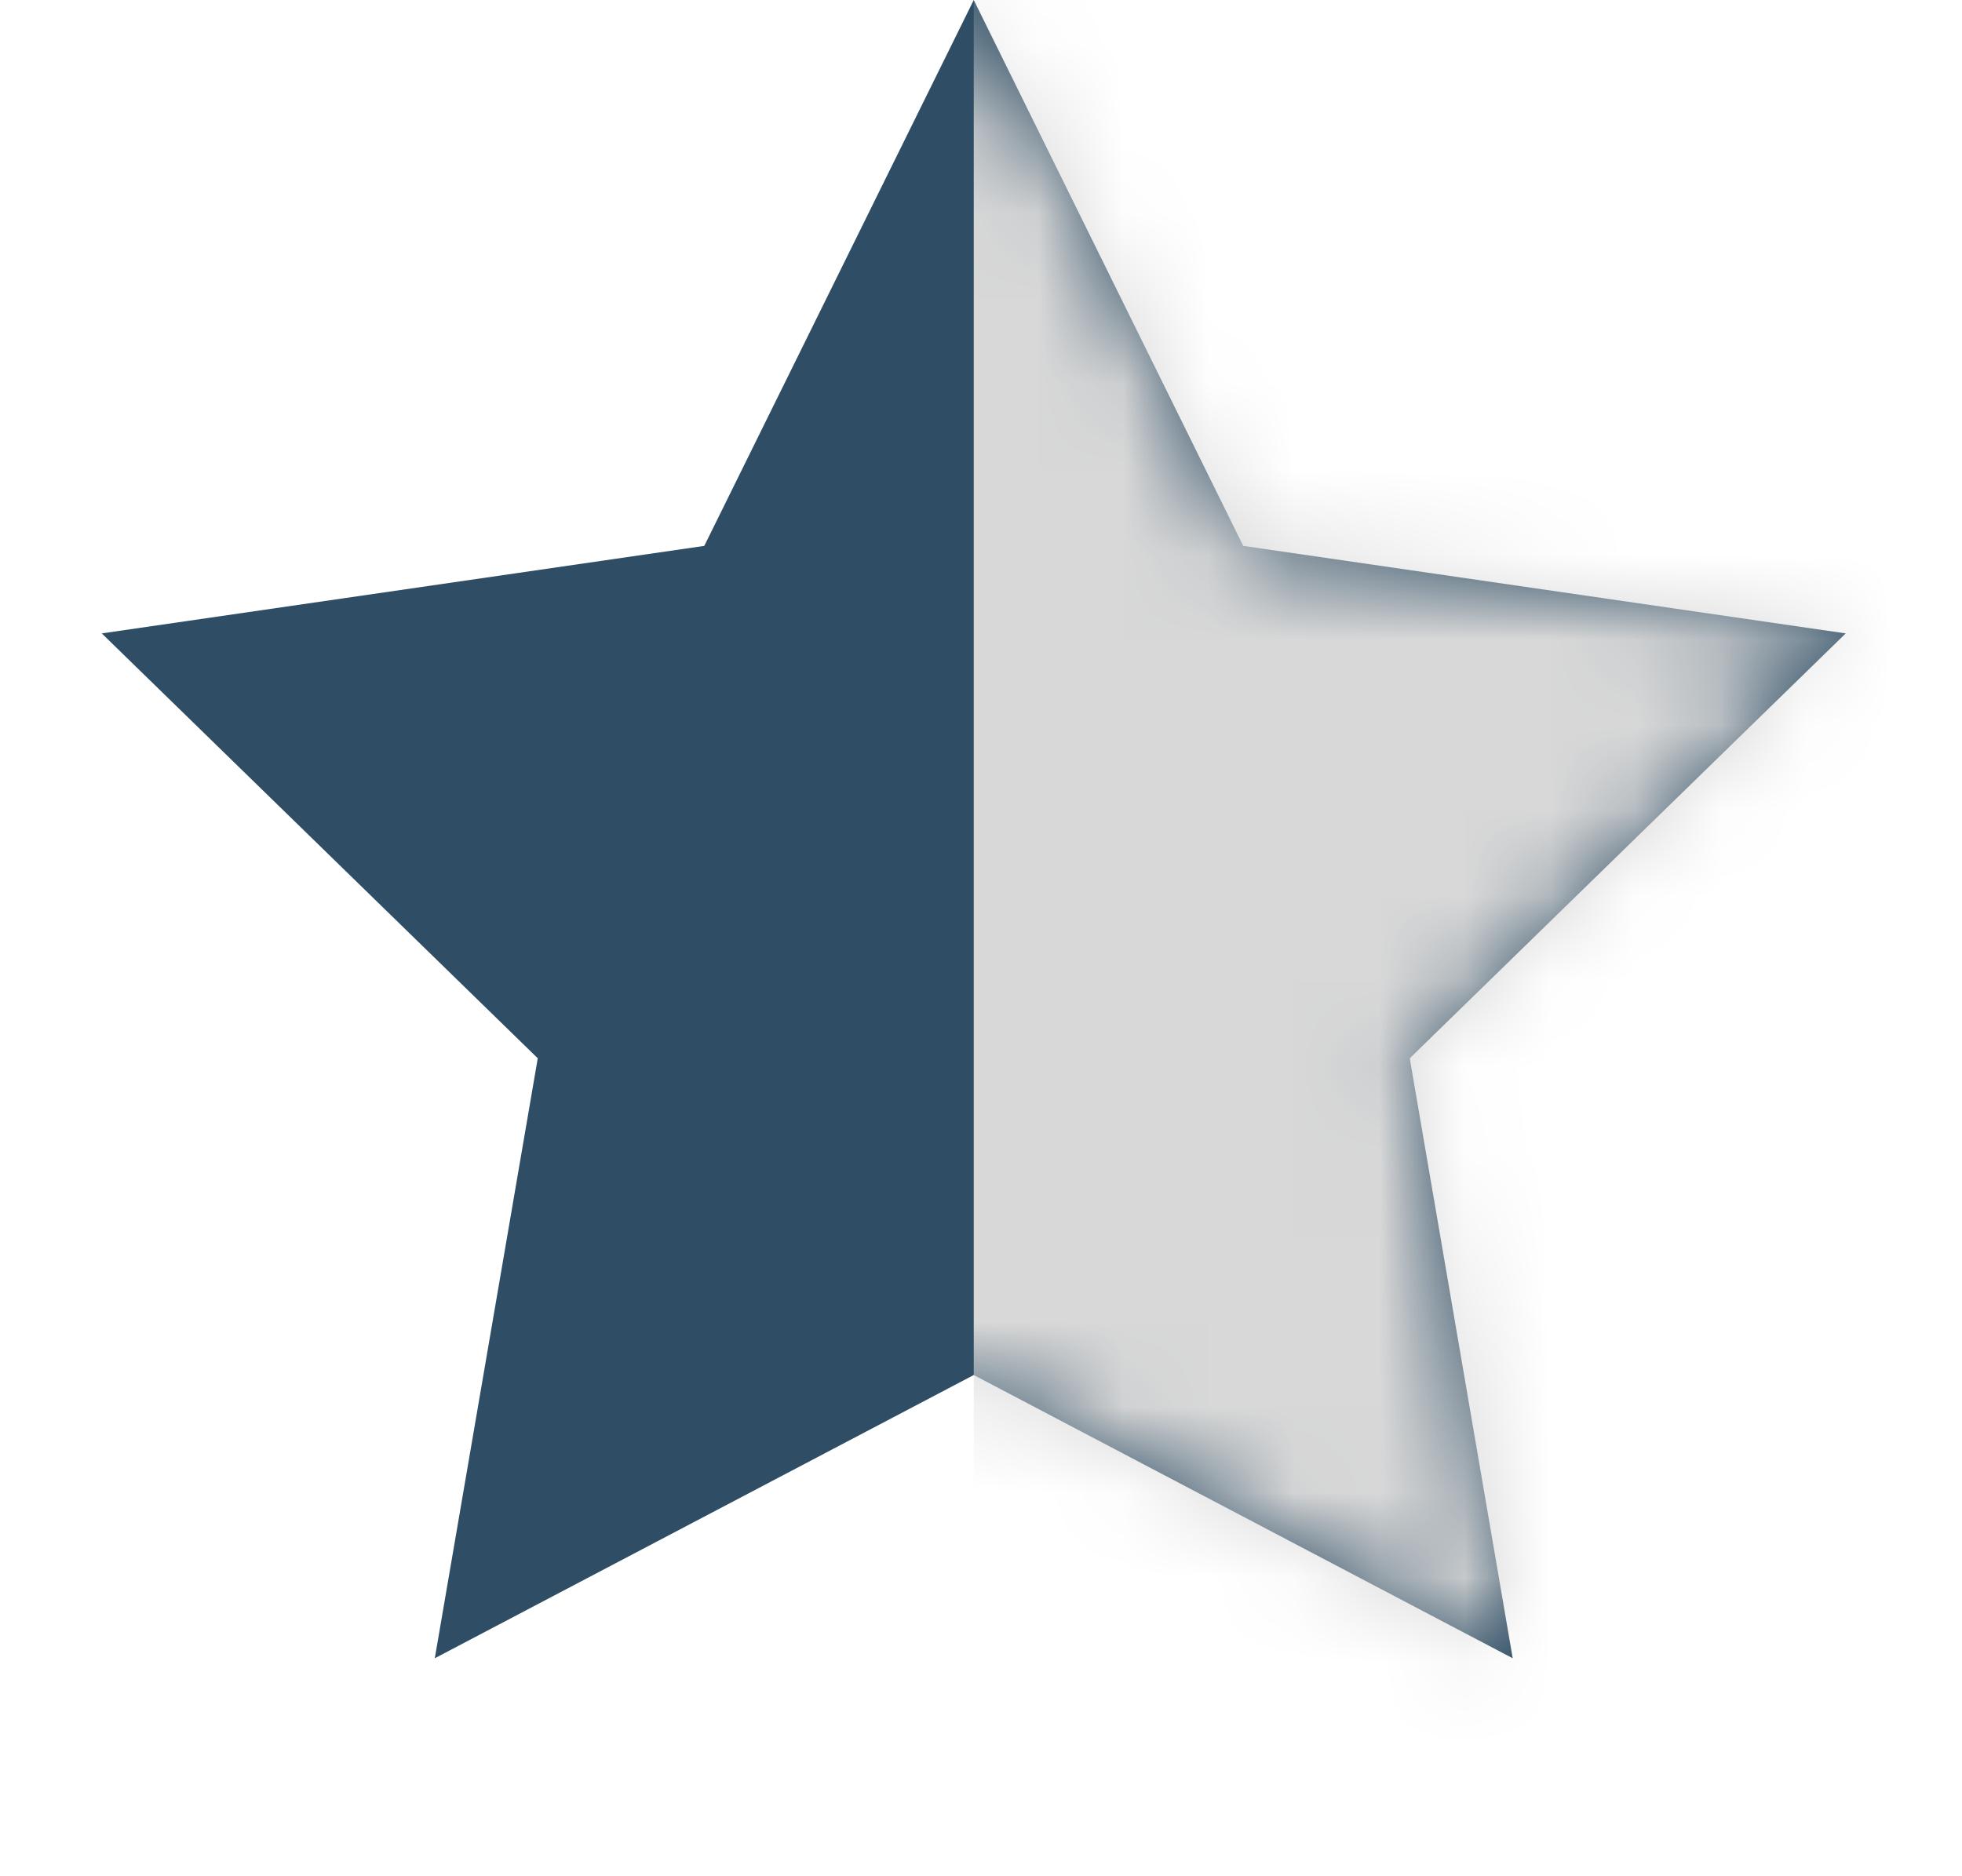 <svg height="22" viewBox="0 0 23 22" width="23" xmlns="http://www.w3.org/2000/svg" xmlns:xlink="http://www.w3.org/1999/xlink"><defs><path id="a" d="m10.748 16.123-6.318 3.321 1.207-7.035-5.111-4.982 7.063-1.026 3.159-6.401 3.159 6.401 7.063 1.026-5.111 4.982 1.207 7.035z"/><mask id="b" fill="#fff"><use fill="#fff" fill-rule="evenodd" xlink:href="#a"/></mask></defs><g fill="none" fill-rule="evenodd" transform="translate(.667)"><use fill="#2f4e65" xlink:href="#a"/><path d="m10.748-4.889h22.815v30.963h-22.815z" fill="#d8d8d8" mask="url(#b)"/></g></svg>